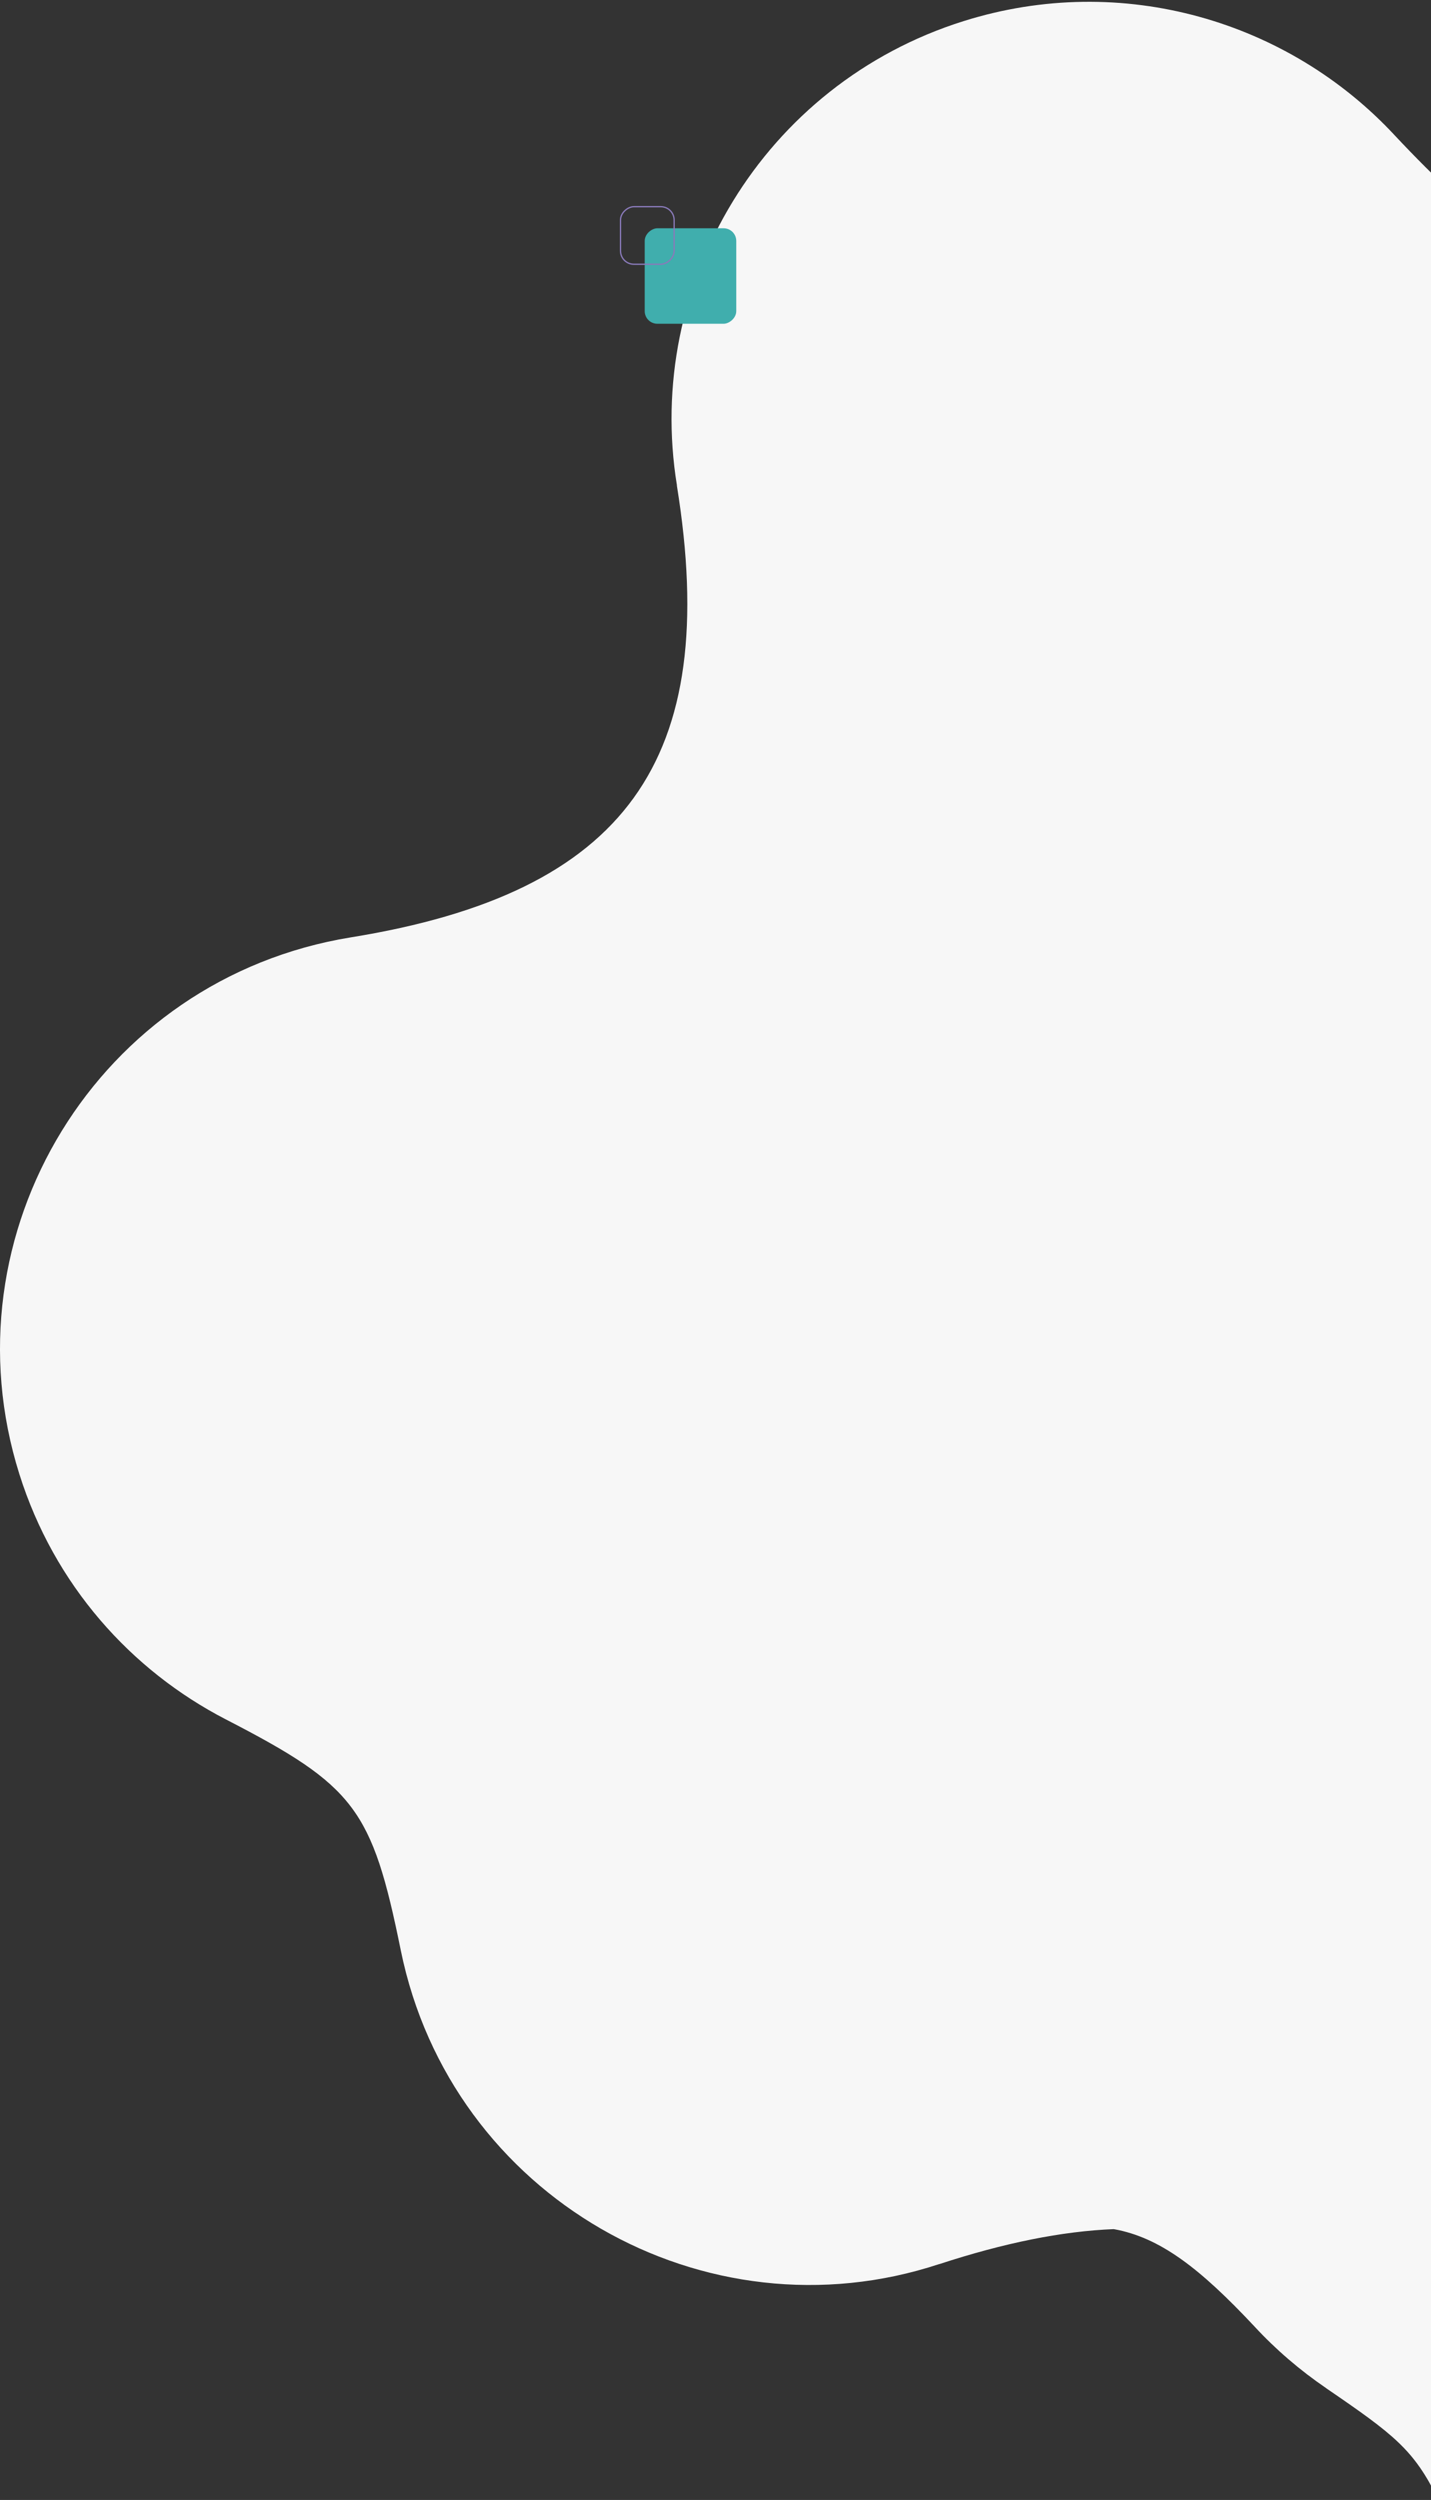 <svg width="778" height="1359" viewBox="0 0 778 1359" fill="none" xmlns="http://www.w3.org/2000/svg">
<rect x="0" y="0" width="778" height="1359" fill="#333333" stroke="none"/>
<path d="M886.296 173.577C844.621 153.98 802.504 120.757 758.508 73.824C700.805 11.523 610.27 -15.702 523.826 11.496C414.941 45.742 350.19 154.505 368.043 263.904L367.988 263.904C392.224 413.436 340.269 485.383 190.649 509.568C53.189 531.984 -30.713 670.461 10.547 801.391C29.45 861.398 71.069 907.999 122.942 934.754C192.888 970.852 202.256 983.207 217.898 1060.21C245.202 1194.35 383.326 1272.87 510.754 1230.72L510.699 1230.78C545.934 1219.25 577.356 1212.9 605.517 1211.76C630.665 1216.27 652.332 1232.99 681.902 1264.55C693.647 1277.27 706.802 1288.52 720.979 1298.19L720.924 1298.19C758.094 1323.57 768.651 1331.75 781.75 1358.34L886.296 1358.34L886.296 173.549L886.296 173.577Z" fill="#F7F7F7"/>
<rect x="350.511" y="176" width="51.911" height="49.778" rx="6.882" transform="rotate(-90 350.511 176)" fill="#40AEAD"/>
<rect x="337.356" y="143.645" width="31.289" height="29.156" rx="7.26" transform="rotate(-90 337.356 143.645)" stroke="#897AB9" stroke-width="0.711"/>
</svg>
